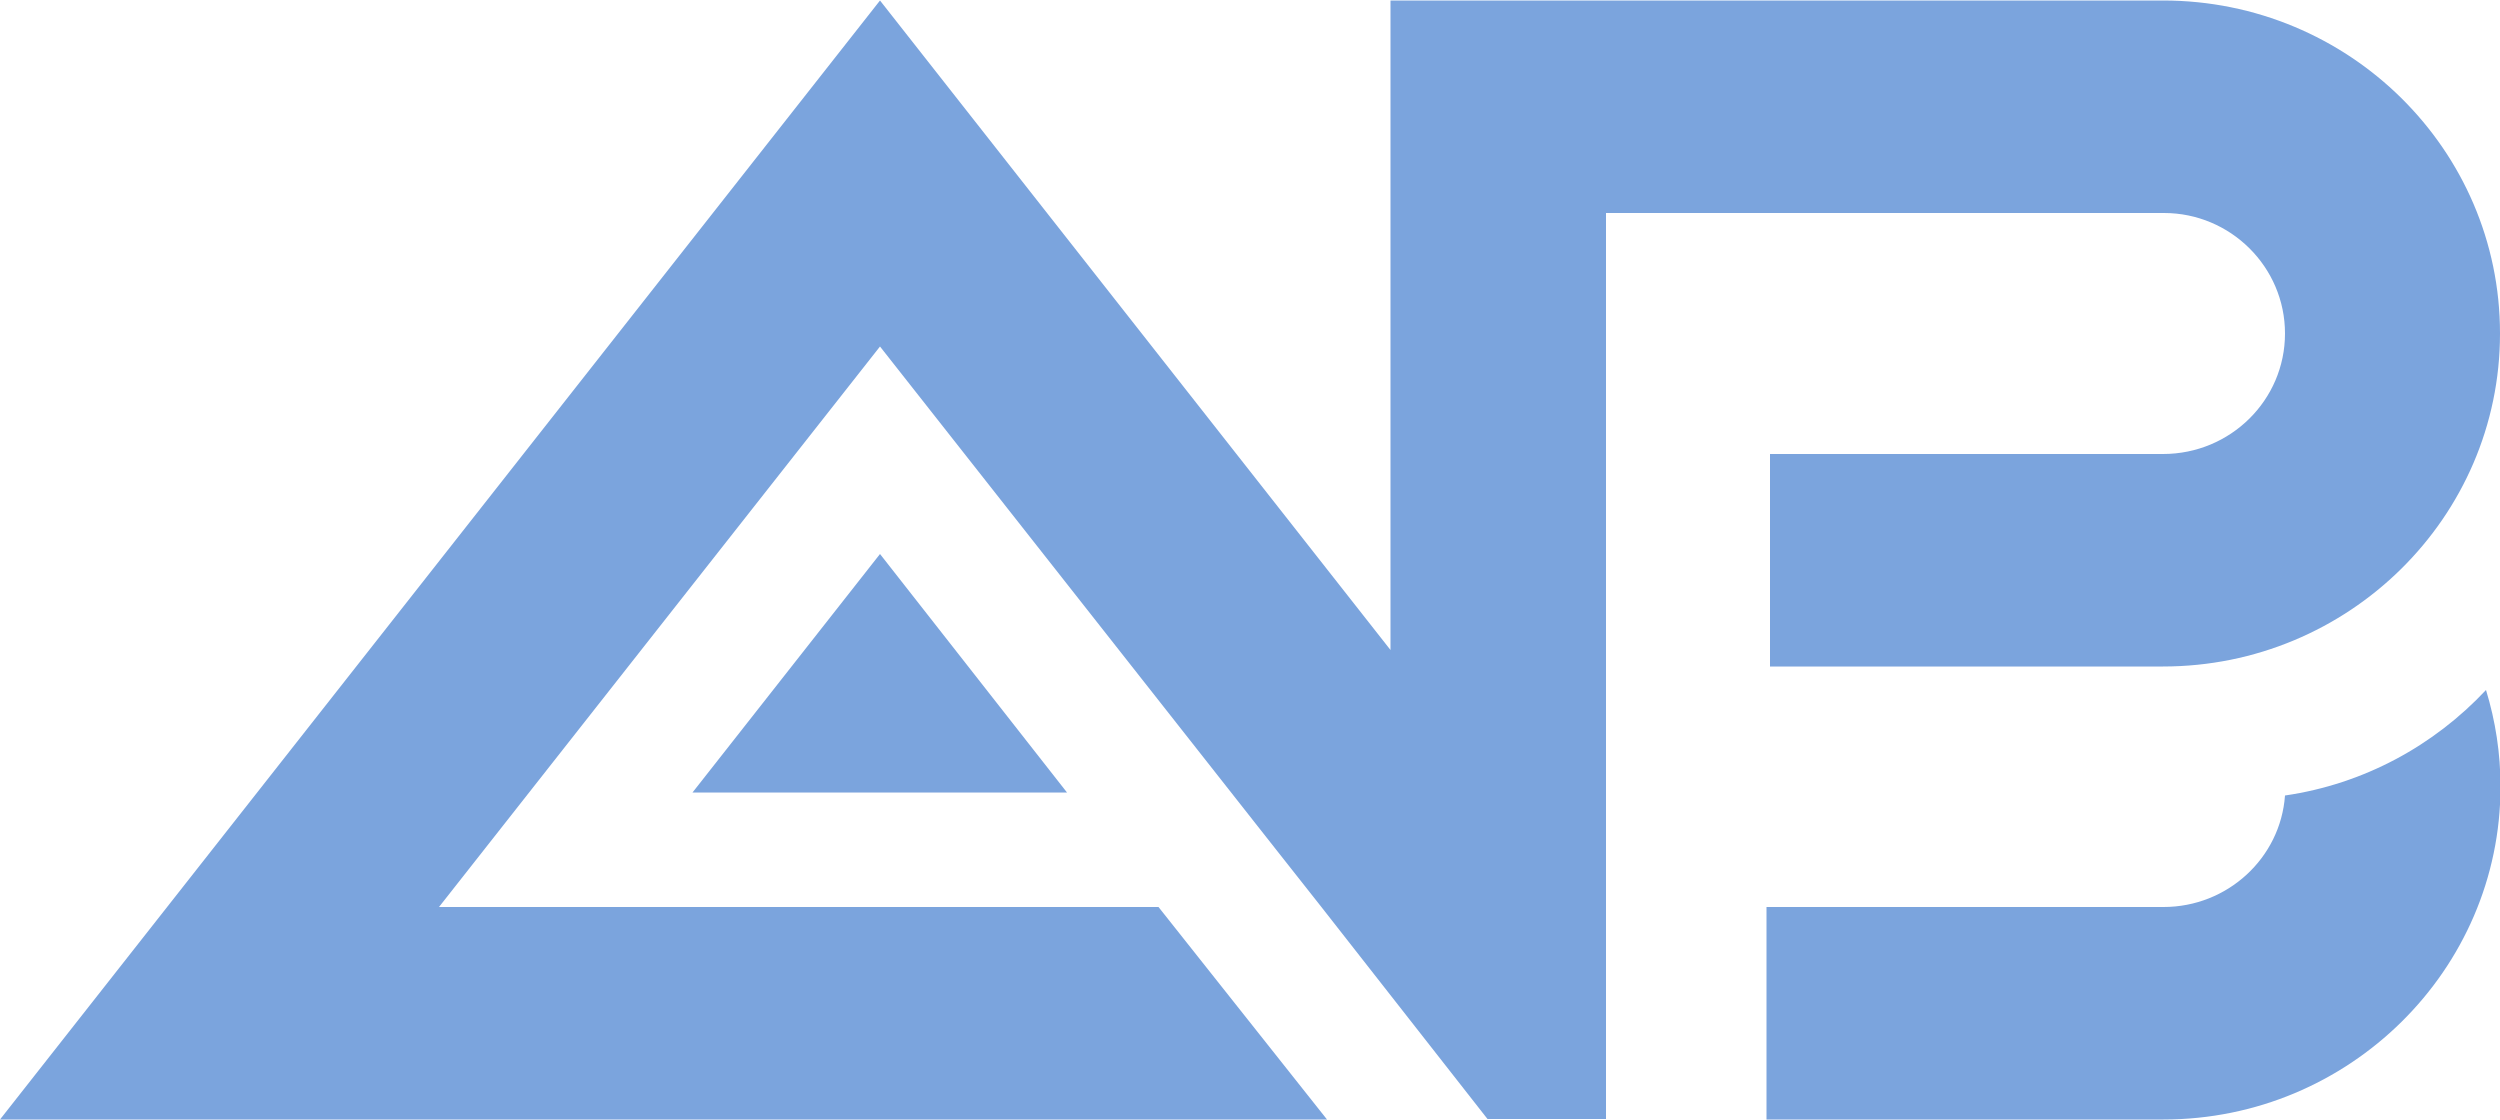 <?xml version="1.0" encoding="utf-8"?>
<!-- Generator: Adobe Illustrator 25.0.0, SVG Export Plug-In . SVG Version: 6.00 Build 0)  -->
<svg version="1.1" id="Layer_1" xmlns="http://www.w3.org/2000/svg" xmlns:xlink="http://www.w3.org/1999/xlink" x="0px" y="0px"
	 viewBox="0 0 500 224" style="enable-background:new 0 0 500 224;" xml:space="preserve">
<style type="text/css">
	.st0{fill:#7BA4DD;}
</style>
<g>
	<g>
		<path class="st0" d="M457,66.7c0,13.3-10.9,24.1-24.4,24.1H354v42.5h78.6c37.1,0,67.4-29.8,67.4-66.6S469.8,0.1,432.6,0.1H278.1
			V130L176,0.1L0,223.9h265.4l-33.7-42.5H87.8L176,69.3l78.1,99.2l0,0l10.1,12.8h0l33.3,42.5h6.1h9h8.6V42.6h111.6
			C446.1,42.6,457,53.4,457,66.7z"/>
		<polygon class="st0" points="138.5,158.5 213.4,158.5 176,110.8 		"/>
		<path class="st0" d="M457,159.1c-0.9,12.5-11.5,22.3-24.3,22.3h-79.4v42.5h79.4c37.1,0,67.4-29.9,67.4-66.6c0-6.6-1-13.1-2.9-19.3
			C486.8,149.1,472.8,156.8,457,159.1z"/>
	</g>
</g>
</svg>
